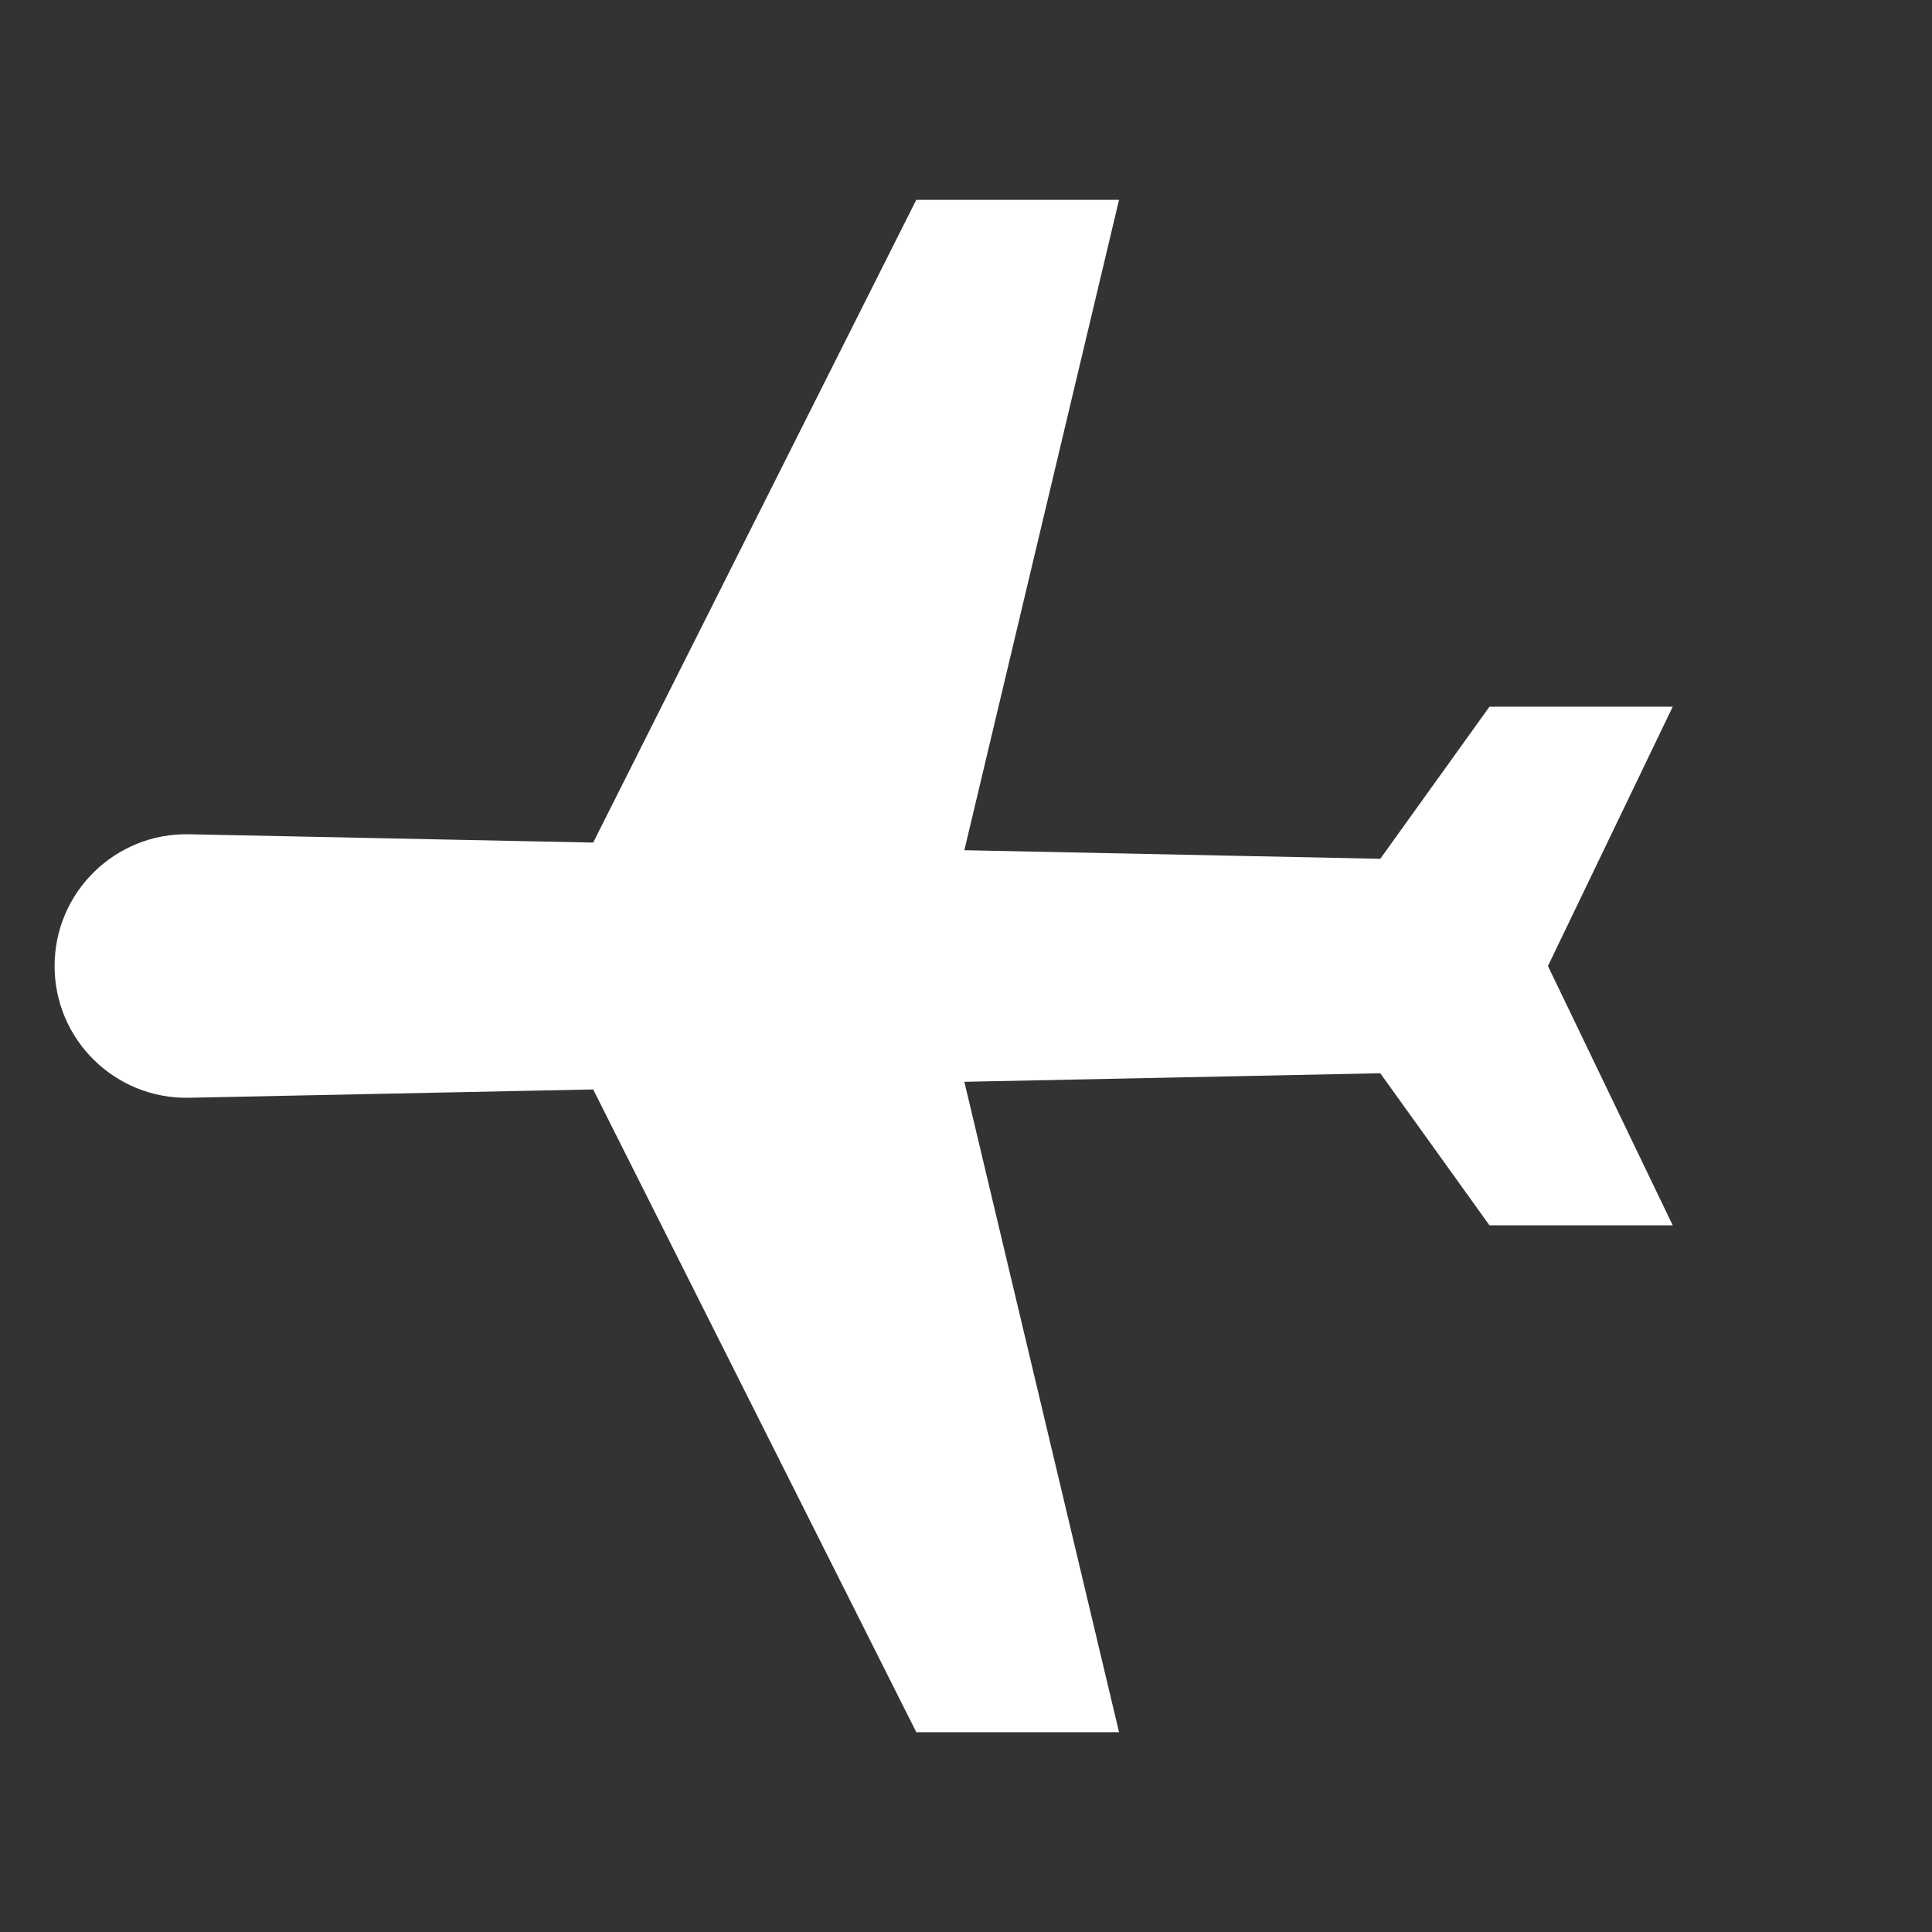 <?xml version="1.0" encoding="UTF-8"?> <svg xmlns="http://www.w3.org/2000/svg" width="102" height="102" viewBox="0 0 102 102" fill="none"><rect x="0" y="0" width="102" height="102" fill="#333333" stroke="none"/> <g clip-path="url(#clip0)"> <path d="M2.882 51.001C2.882 54.899 6.084 58.037 9.982 57.956L31.317 57.517L48.376 91.451L59.08 91.451L50.913 57.114L72.872 56.662L78.636 64.69L88.311 64.69L81.724 51.001L88.311 37.311H78.636L72.872 45.34L50.913 44.887L59.08 10.55H48.375L31.317 44.484L9.982 44.045C6.084 43.965 2.882 47.102 2.882 51.001Z" fill="white"></path> </g> <defs> <clipPath id="clip0"> <rect width="72.126" height="72.126" fill="white" transform="translate(51.001 102.001) rotate(-135)"></rect> </clipPath> </defs> </svg> 